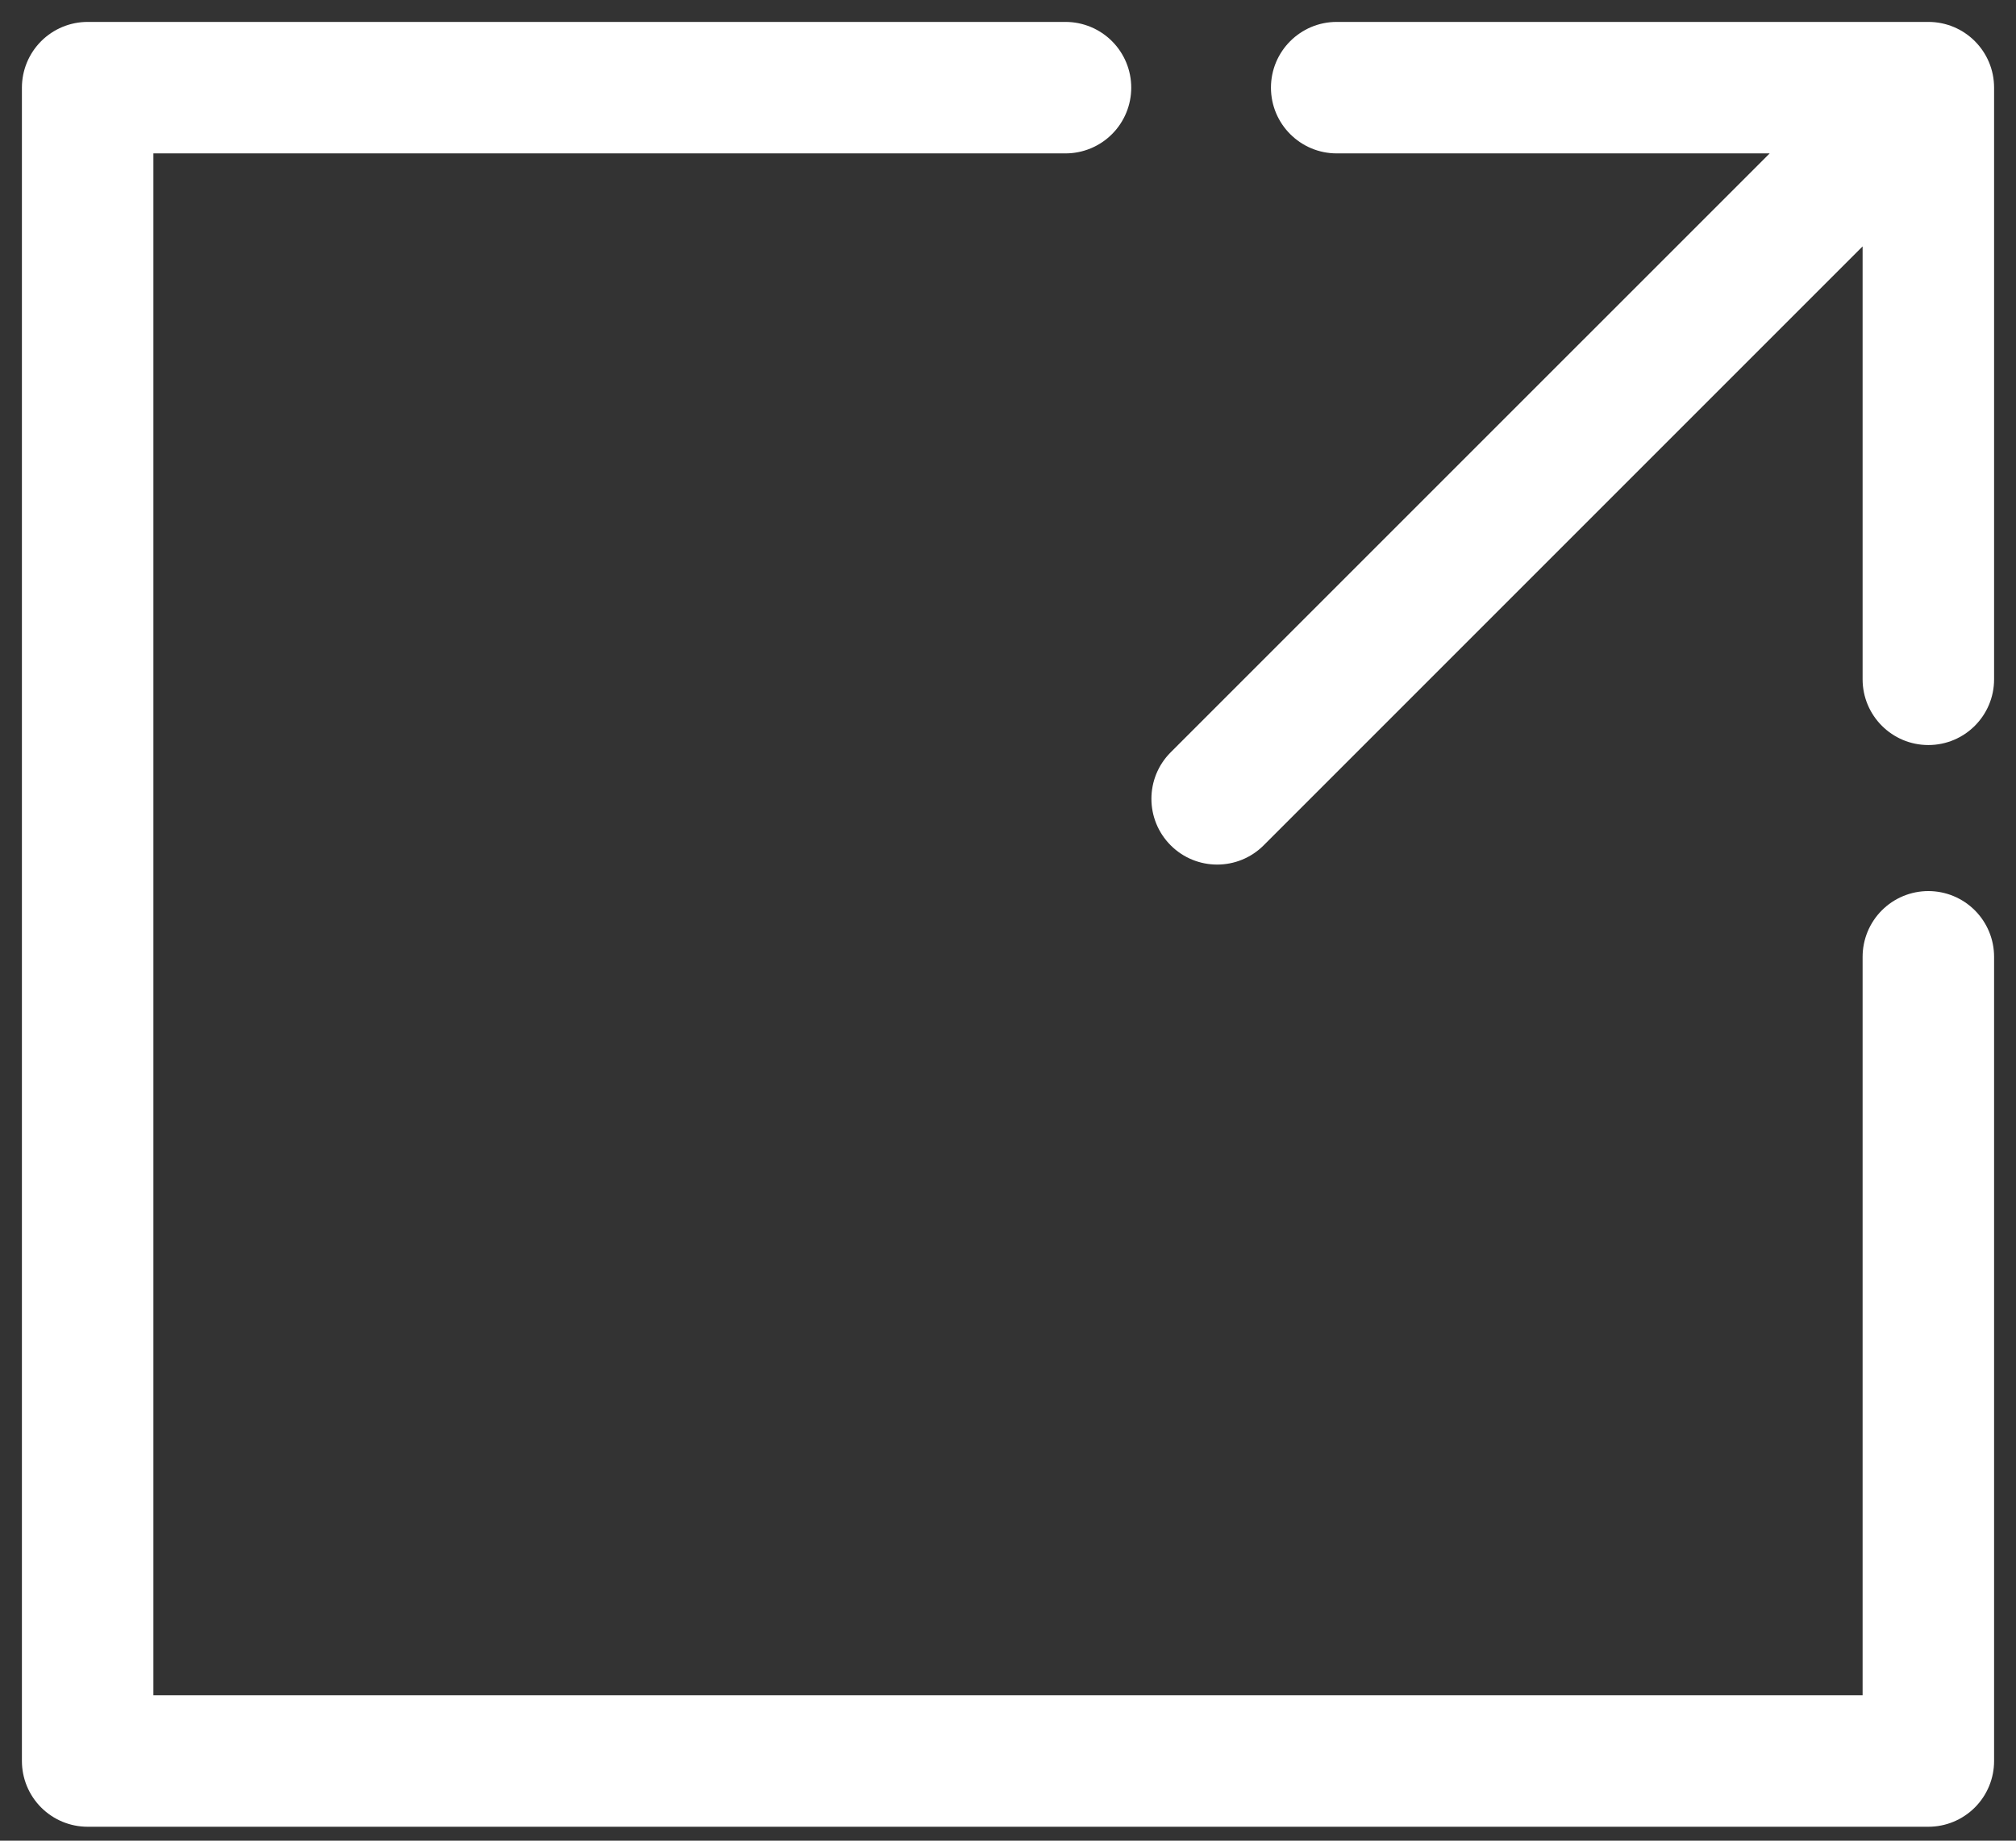 <svg width="23" height="21" viewBox="0 0 23 21" fill="none" xmlns="http://www.w3.org/2000/svg">
<rect x="0" y="0" width="23" height="21" fill="#333333" stroke="none"/>
<path d="M12.156 1H1V20.091H22V10.916" stroke="white" stroke-width="1.5" stroke-linecap="round" stroke-linejoin="round"/>
<path d="M13.356 8.583C13.063 8.876 13.063 9.351 13.356 9.644C13.649 9.937 14.124 9.937 14.417 9.644L13.356 8.583ZM22.75 1C22.75 0.586 22.415 0.25 22 0.25H15.25C14.836 0.25 14.5 0.586 14.5 1C14.5 1.414 14.836 1.75 15.25 1.75H21.25V7.75C21.25 8.164 21.586 8.5 22 8.5C22.415 8.5 22.75 8.164 22.75 7.75V1ZM14.417 9.644L22.531 1.53L21.47 0.47L13.356 8.583L14.417 9.644Z" fill="white"/>
</svg>
